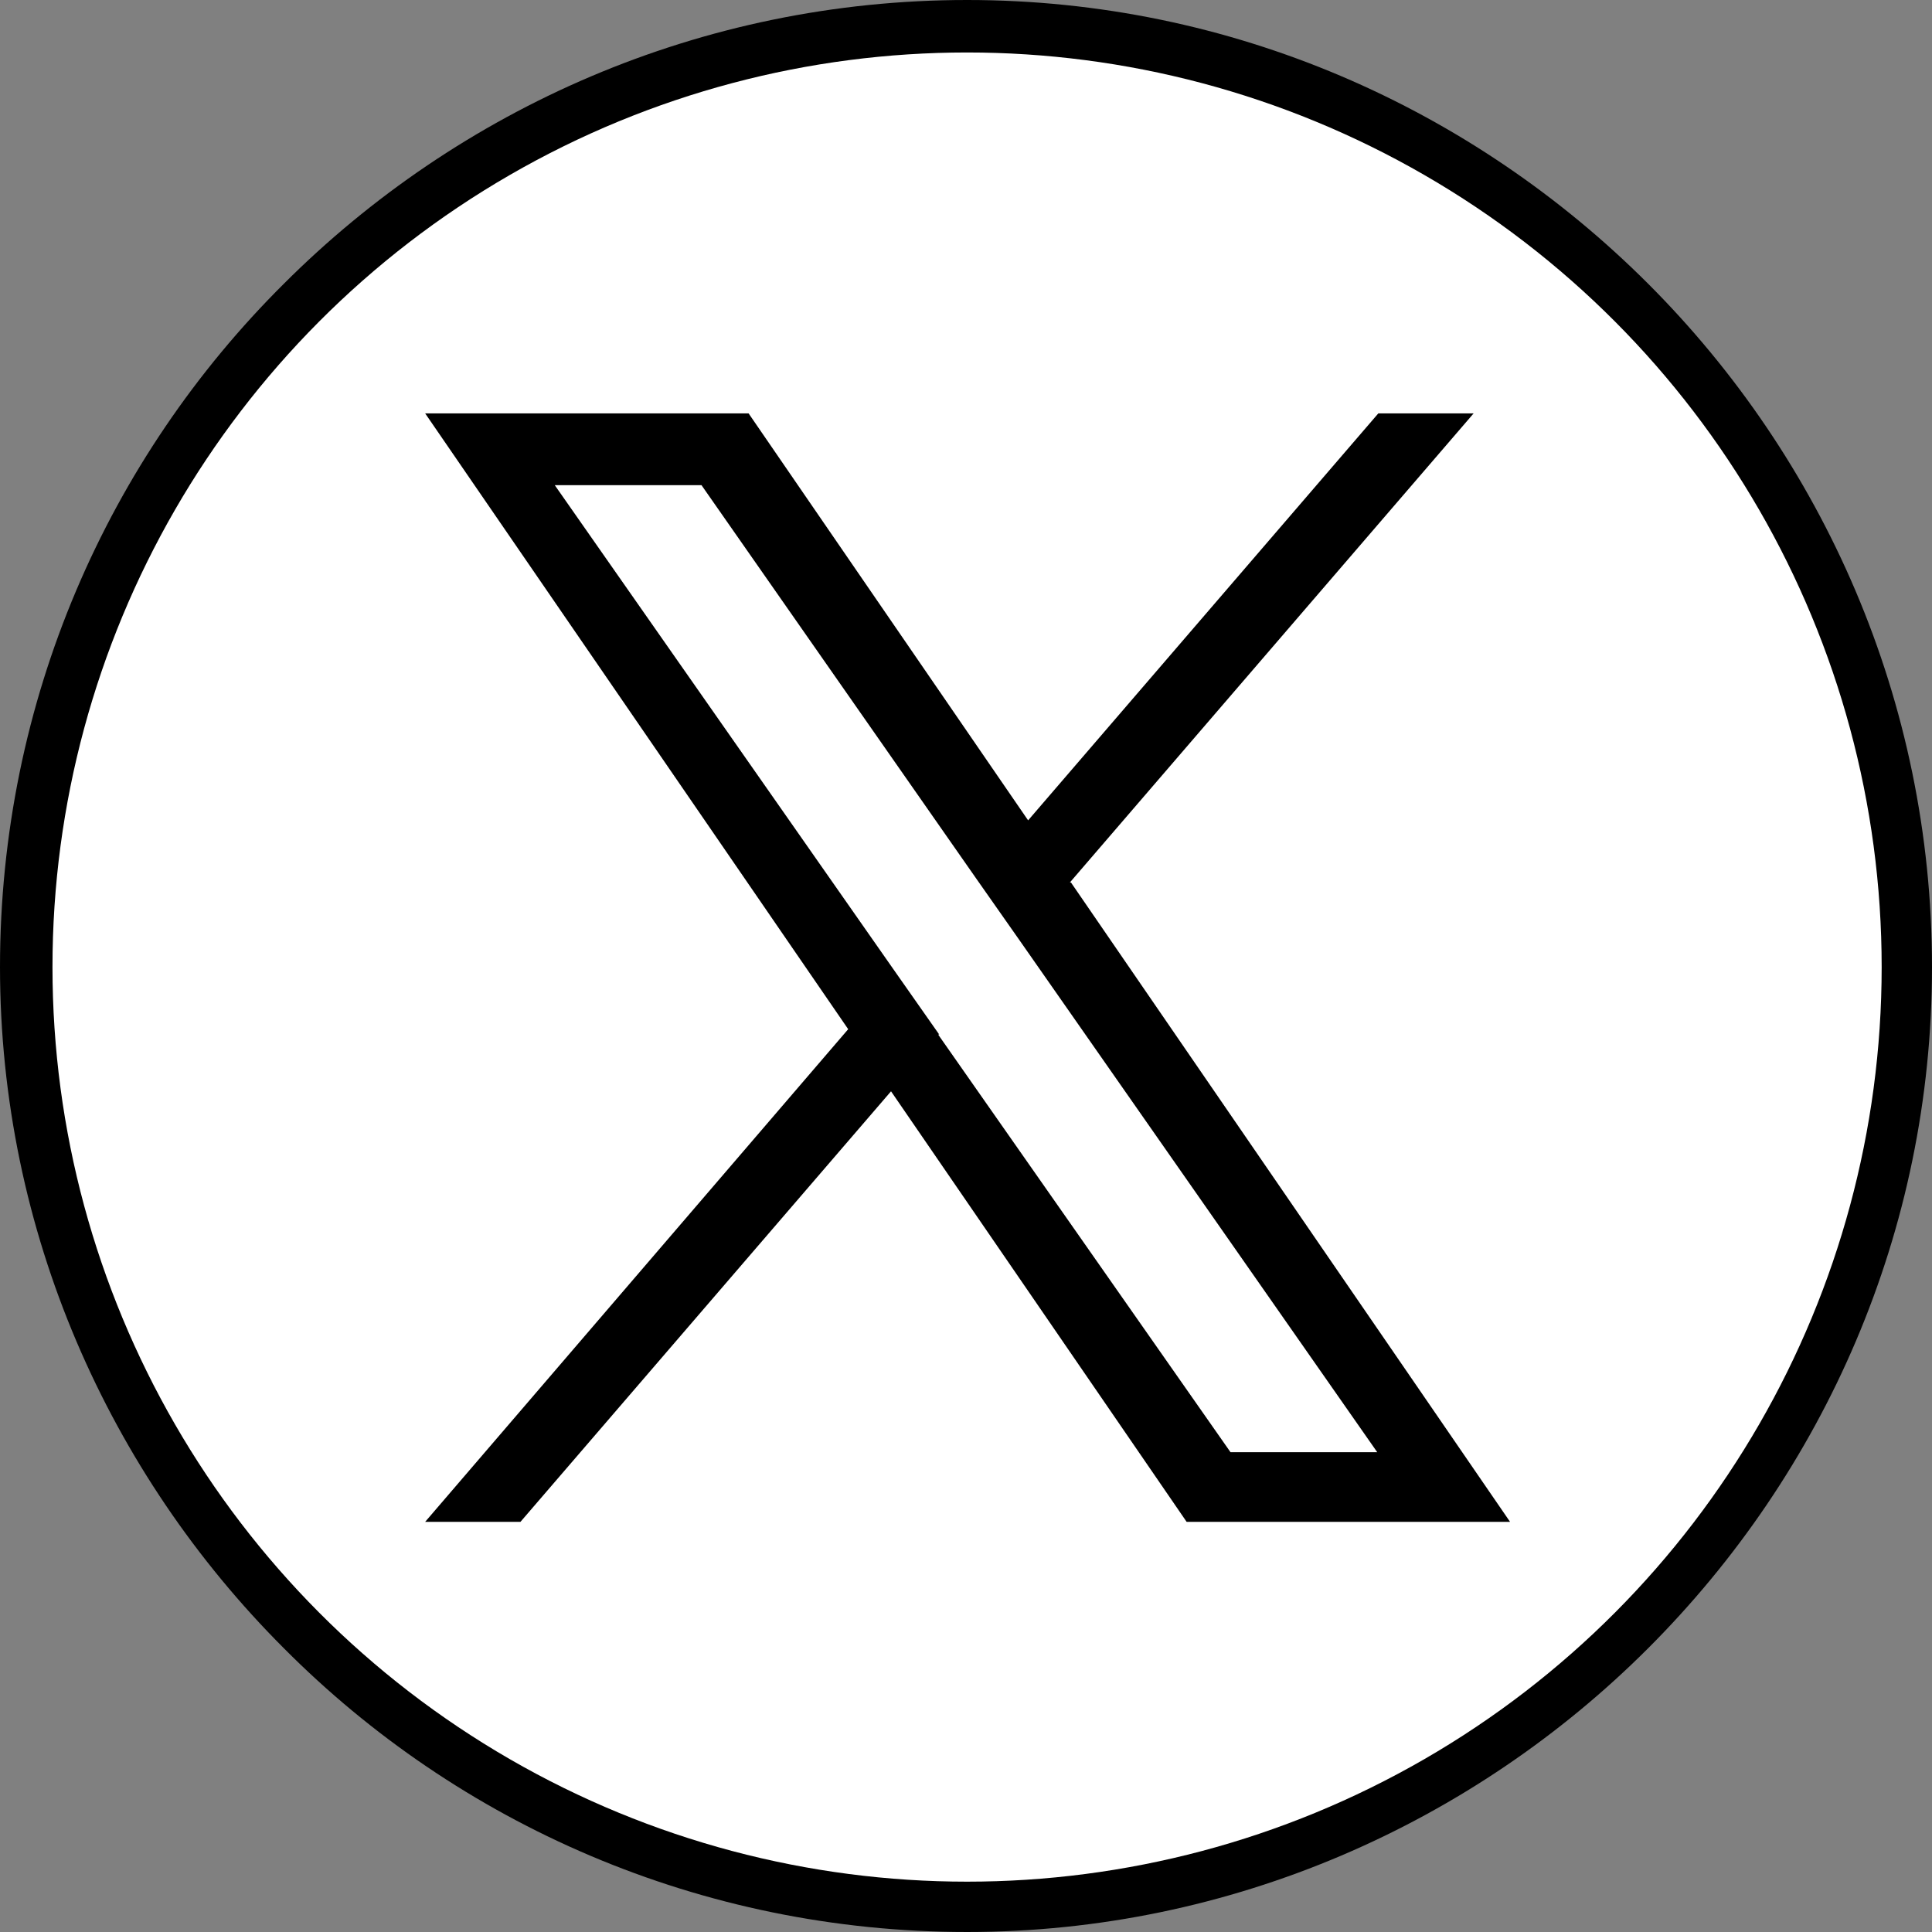 <?xml version="1.0" encoding="UTF-8"?>
<!DOCTYPE svg PUBLIC "-//W3C//DTD SVG 1.1//EN" "http://www.w3.org/Graphics/SVG/1.1/DTD/svg11.dtd">
<!-- Creator: CorelDRAW -->
<svg xmlns="http://www.w3.org/2000/svg" xml:space="preserve" width="7.673mm" height="7.673mm" version="1.1" style="shape-rendering:geometricPrecision; text-rendering:geometricPrecision; image-rendering:optimizeQuality; fill-rule:evenodd; clip-rule:evenodd"
viewBox="0 0 18.04 18.04"
 xmlns:xlink="http://www.w3.org/1999/xlink"
 xmlns:xodm="http://www.corel.com/coreldraw/odm/2003">
 <rect x="0" y="0" width="18.04" height="18.04" fill="#808080" stroke="none"/>
 <defs>
  <style type="text/css">
   <![CDATA[
    .fil1 {fill:white}
    .fil0 {fill:#000000;fill-rule:nonzero}
    .fil2 {fill:#000000;fill-rule:nonzero}
   ]]>
  </style>
 </defs>
 <g id="Layer_x0020_1">
  <path class="fil0" d="M9.03 0c2.47,0 4.72,1.01 6.36,2.65 1.63,1.63 2.65,3.89 2.65,6.38 0,2.47 -1.01,4.72 -2.65,6.36 -1.63,1.63 -3.89,2.65 -6.36,2.65 -2.49,0 -4.75,-1.01 -6.38,-2.65 -1.63,-1.63 -2.65,-3.89 -2.65,-6.36 0,-2.49 1.01,-4.75 2.65,-6.38 1.63,-1.63 3.89,-2.65 6.38,-2.65z"/>
  <circle class="fil1" cx="9.03" cy="9.03" r="8.54"/>
  <path class="fil2" d="M9.99 8.24l3.77 -4.38 -0.89 0 -3.27 3.8 -2.61 -3.8 -3.02 0 3.95 5.75 -3.95 4.6 0.89 0 3.46 -4.02 2.76 4.02 3.02 0 -4.1 -5.97 0 0zm-1.22 1.42l-0.4 -0.57 -3.19 -4.56 1.37 0 2.57 3.68 0.4 0.57 3.34 4.78 -1.37 0 -2.73 -3.9 0 -0z"/>
 </g>
</svg>
